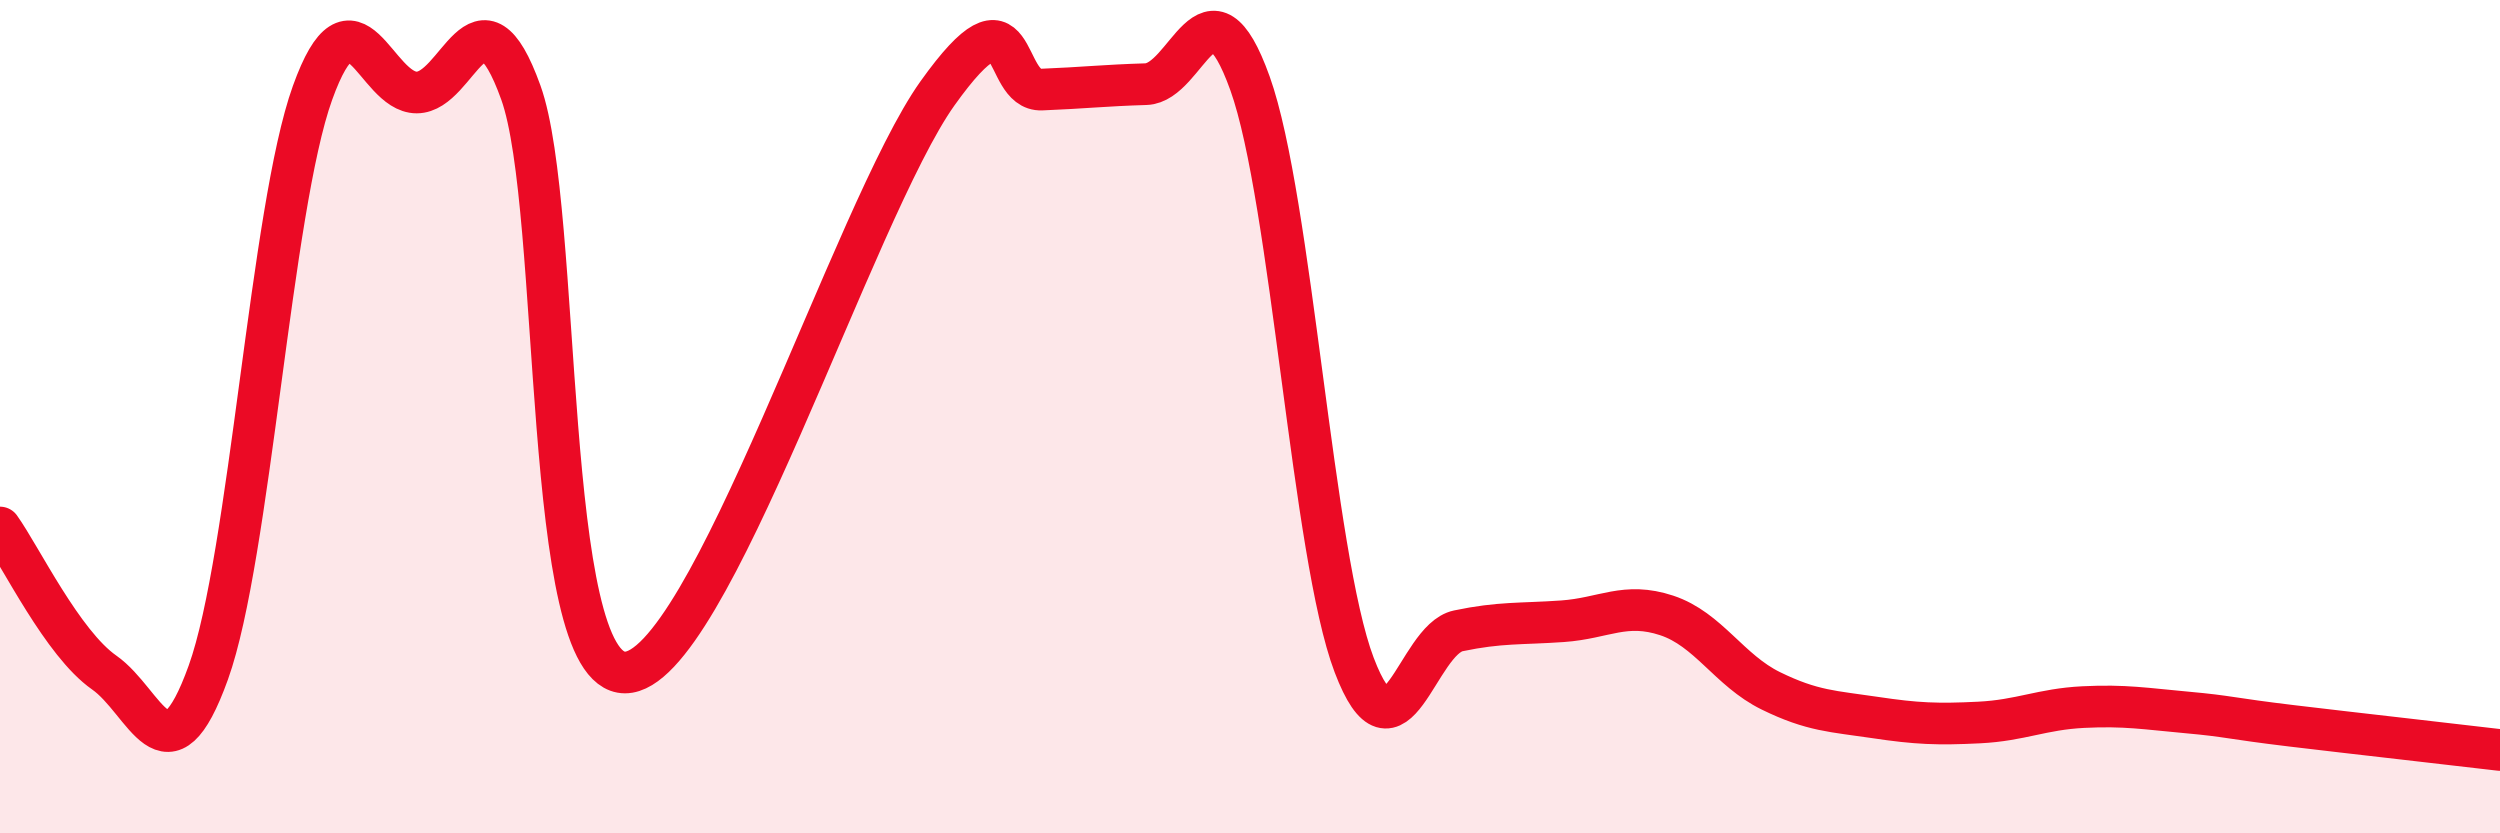
    <svg width="60" height="20" viewBox="0 0 60 20" xmlns="http://www.w3.org/2000/svg">
      <path
        d="M 0,12.66 C 0.5,13.36 1.5,15.44 2.5,16.14 C 3.5,16.84 4,18.92 5,16.14 C 6,13.36 6.5,5.01 7.5,2.23 C 8.5,-0.55 9,2.22 10,2.22 C 11,2.22 11.5,-0.56 12.5,2.22 C 13.5,5 13,16.14 15,16.14 C 17,16.14 20.5,5.04 22.5,2.24 C 24.5,-0.56 24,2.19 25,2.15 C 26,2.11 26.5,2.05 27.5,2.02 C 28.5,1.99 29,-0.79 30,2 C 31,4.79 31.5,13.33 32.5,15.96 C 33.5,18.59 34,15.35 35,15.14 C 36,14.93 36.5,14.98 37.5,14.91 C 38.5,14.84 39,14.44 40,14.77 C 41,15.1 41.5,16.09 42.5,16.58 C 43.5,17.07 44,17.07 45,17.22 C 46,17.37 46.5,17.39 47.5,17.34 C 48.5,17.29 49,17.02 50,16.97 C 51,16.92 51.5,17.01 52.5,17.1 C 53.5,17.19 53.5,17.24 55,17.42 C 56.5,17.6 59,17.88 60,18L60 20L0 20Z"
        fill="#EB0A25"
        opacity="0.1"
        stroke-linecap="round"
        stroke-linejoin="round"
      />
      <path
        d="M 0,12.66 C 0.5,13.36 1.5,15.44 2.5,16.14 C 3.5,16.84 4,18.92 5,16.14 C 6,13.36 6.5,5.01 7.5,2.23 C 8.5,-0.55 9,2.22 10,2.22 C 11,2.22 11.5,-0.56 12.5,2.22 C 13.5,5 13,16.14 15,16.14 C 17,16.14 20.5,5.04 22.5,2.24 C 24.5,-0.56 24,2.19 25,2.15 C 26,2.11 26.5,2.05 27.5,2.02 C 28.5,1.99 29,-0.79 30,2 C 31,4.79 31.5,13.33 32.5,15.96 C 33.5,18.59 34,15.35 35,15.14 C 36,14.93 36.5,14.98 37.5,14.91 C 38.5,14.84 39,14.44 40,14.77 C 41,15.1 41.5,16.09 42.5,16.58 C 43.5,17.07 44,17.07 45,17.22 C 46,17.37 46.5,17.39 47.5,17.34 C 48.5,17.29 49,17.02 50,16.97 C 51,16.92 51.5,17.01 52.5,17.1 C 53.5,17.19 53.5,17.24 55,17.42 C 56.5,17.6 59,17.88 60,18"
        stroke="#EB0A25"
        stroke-width="1"
        fill="none"
        stroke-linecap="round"
        stroke-linejoin="round"
      />
    </svg>
  